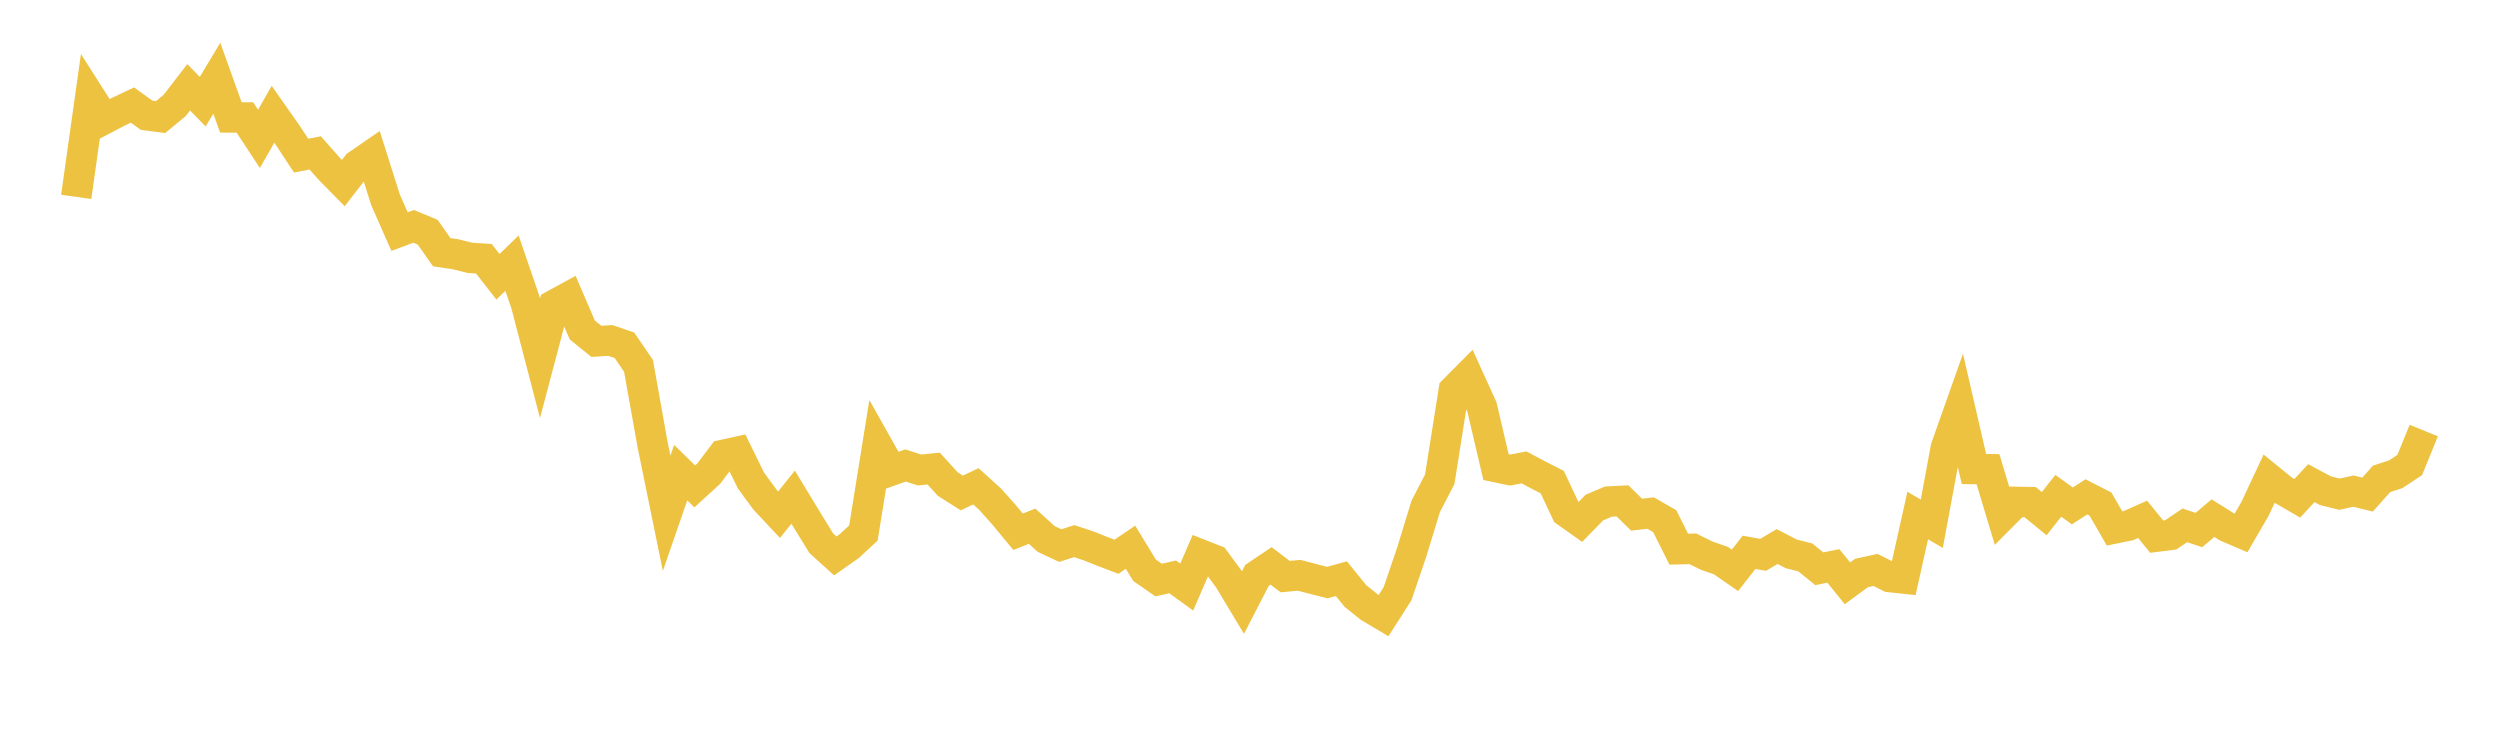 <svg width="164" height="48" xmlns="http://www.w3.org/2000/svg" xmlns:xlink="http://www.w3.org/1999/xlink"><path fill="none" stroke="rgb(237,194,64)" stroke-width="2" d="M5,12.915L5.922,6.363L6.844,7.81L7.766,7.327L8.689,6.891L9.611,7.558L10.533,7.68L11.455,6.921L12.377,5.726L13.299,6.669L14.222,5.129L15.144,7.703L16.066,7.708L16.988,9.111L17.91,7.497L18.832,8.81L19.754,10.209L20.677,10.03L21.599,11.074L22.521,12.012L23.443,10.82L24.365,10.186L25.287,13.099L26.21,15.193L27.132,14.849L28.054,15.231L28.976,16.543L29.898,16.683L30.82,16.913L31.743,16.974L32.665,18.157L33.587,17.263L34.509,19.95L35.431,23.488L36.353,20.001L37.275,19.498L38.198,21.646L39.12,22.393L40.042,22.334L40.964,22.652L41.886,24.001L42.808,29.158L43.731,33.675L44.653,31.005L45.575,31.907L46.497,31.065L47.419,29.845L48.341,29.643L49.263,31.52L50.186,32.78L51.108,33.765L52.03,32.613L52.952,34.133L53.874,35.634L54.796,36.468L55.719,35.819L56.641,34.962L57.563,29.226L58.485,30.864L59.407,30.535L60.329,30.833L61.251,30.739L62.174,31.755L63.096,32.339L64.018,31.902L64.94,32.736L65.862,33.766L66.784,34.882L67.707,34.521L68.629,35.356L69.551,35.79L70.473,35.498L71.395,35.805L72.317,36.171L73.24,36.522L74.162,35.899L75.084,37.411L76.006,38.052L76.928,37.844L77.85,38.512L78.772,36.379L79.695,36.742L80.617,37.993L81.539,39.528L82.461,37.742L83.383,37.121L84.305,37.825L85.228,37.74L86.15,37.982L87.072,38.216L87.994,37.961L88.916,39.098L89.838,39.836L90.76,40.384L91.683,38.939L92.605,36.227L93.527,33.217L94.449,31.435L95.371,25.605L96.293,24.676L97.216,26.703L98.138,30.641L99.06,30.836L99.982,30.662L100.904,31.156L101.826,31.625L102.749,33.588L103.671,34.239L104.593,33.295L105.515,32.903L106.437,32.857L107.359,33.763L108.281,33.657L109.204,34.186L110.126,36.025L111.048,36.002L111.97,36.456L112.892,36.775L113.814,37.414L114.737,36.233L115.659,36.398L116.581,35.853L117.503,36.333L118.425,36.565L119.347,37.311L120.269,37.124L121.192,38.265L122.114,37.588L123.036,37.388L123.958,37.852L124.88,37.949L125.802,33.816L126.725,34.36L127.647,29.38L128.569,26.774L129.491,30.768L130.413,30.781L131.335,33.849L132.257,32.924L133.18,32.943L134.102,33.695L135.024,32.524L135.946,33.189L136.868,32.593L137.79,33.065L138.713,34.666L139.635,34.476L140.557,34.068L141.479,35.202L142.401,35.087L143.323,34.463L144.246,34.77L145.168,33.991L146.09,34.566L147.012,34.96L147.934,33.372L148.856,31.402L149.778,32.152L150.701,32.689L151.623,31.695L152.545,32.189L153.467,32.419L154.389,32.218L155.311,32.445L156.234,31.412L157.156,31.114L158.078,30.504L159,28.245"></path></svg>